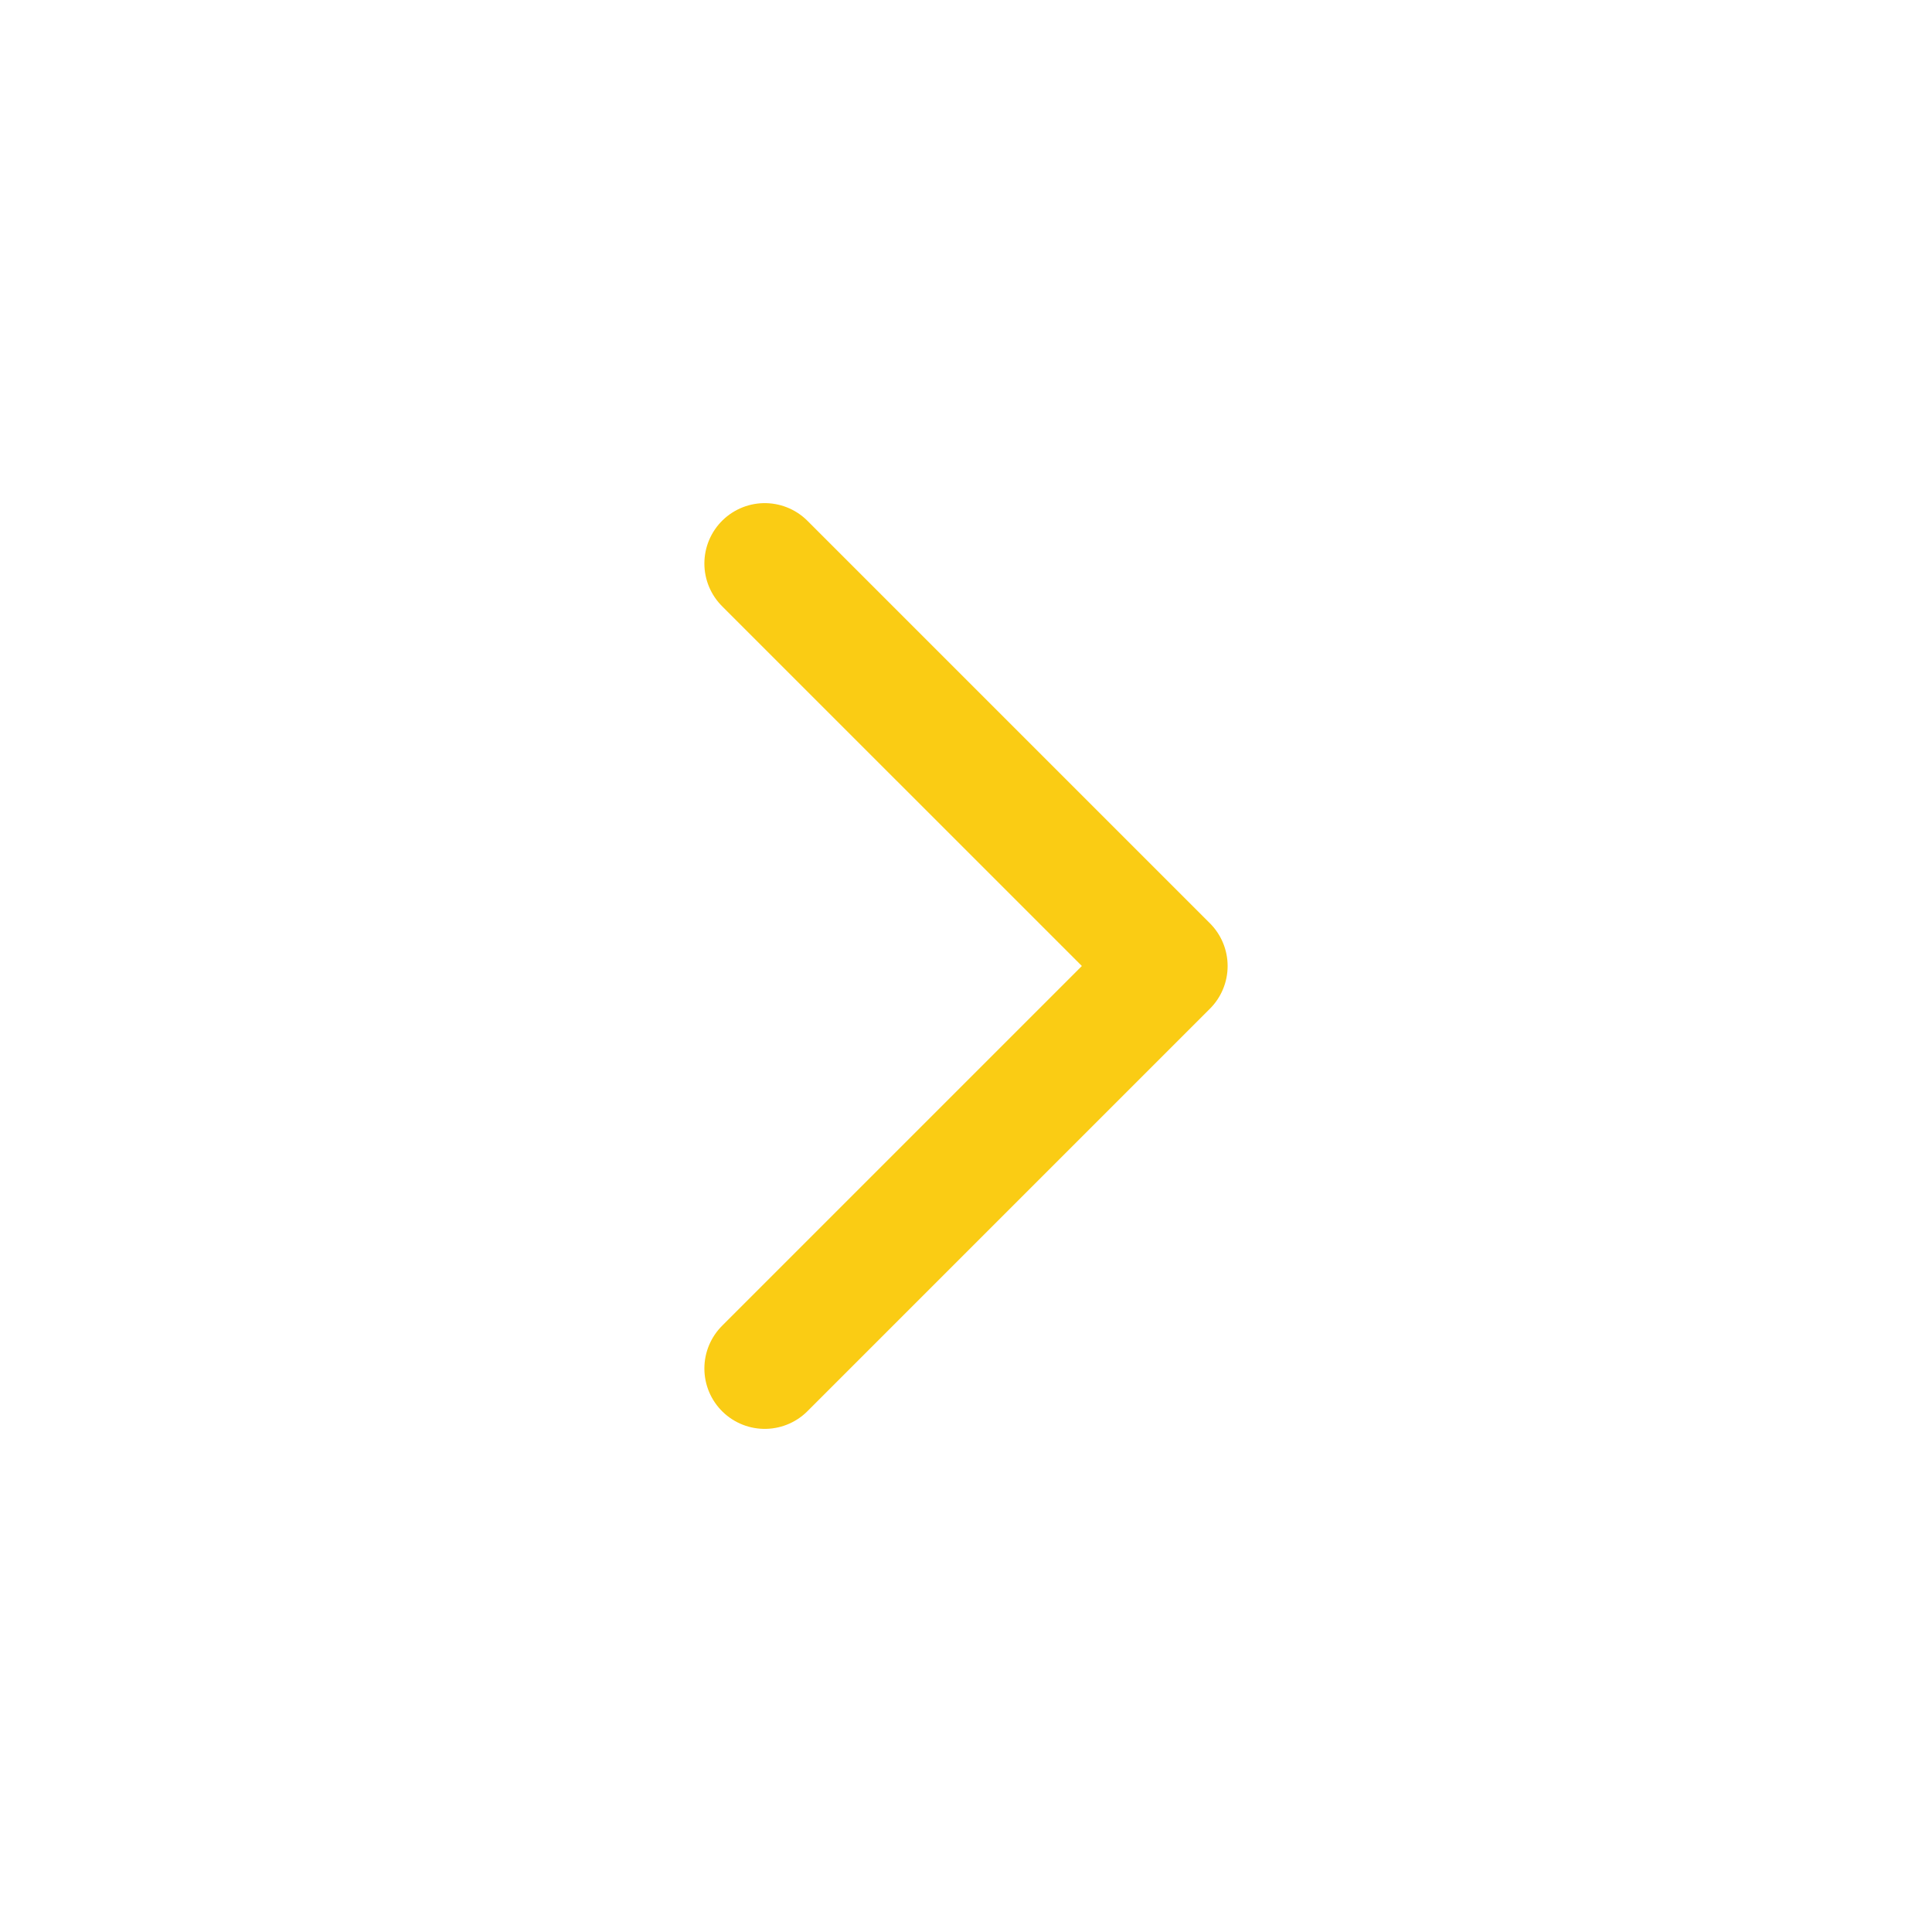 <svg width="50" height="50" viewBox="0 0 24 24" fill="none" xmlns="http://www.w3.org/2000/svg">
<path d="M9.5 7L14.5 12L9.5 17" stroke="#facc14" stroke-width="1.5" stroke-linecap="round" stroke-linejoin="round"></path></svg>